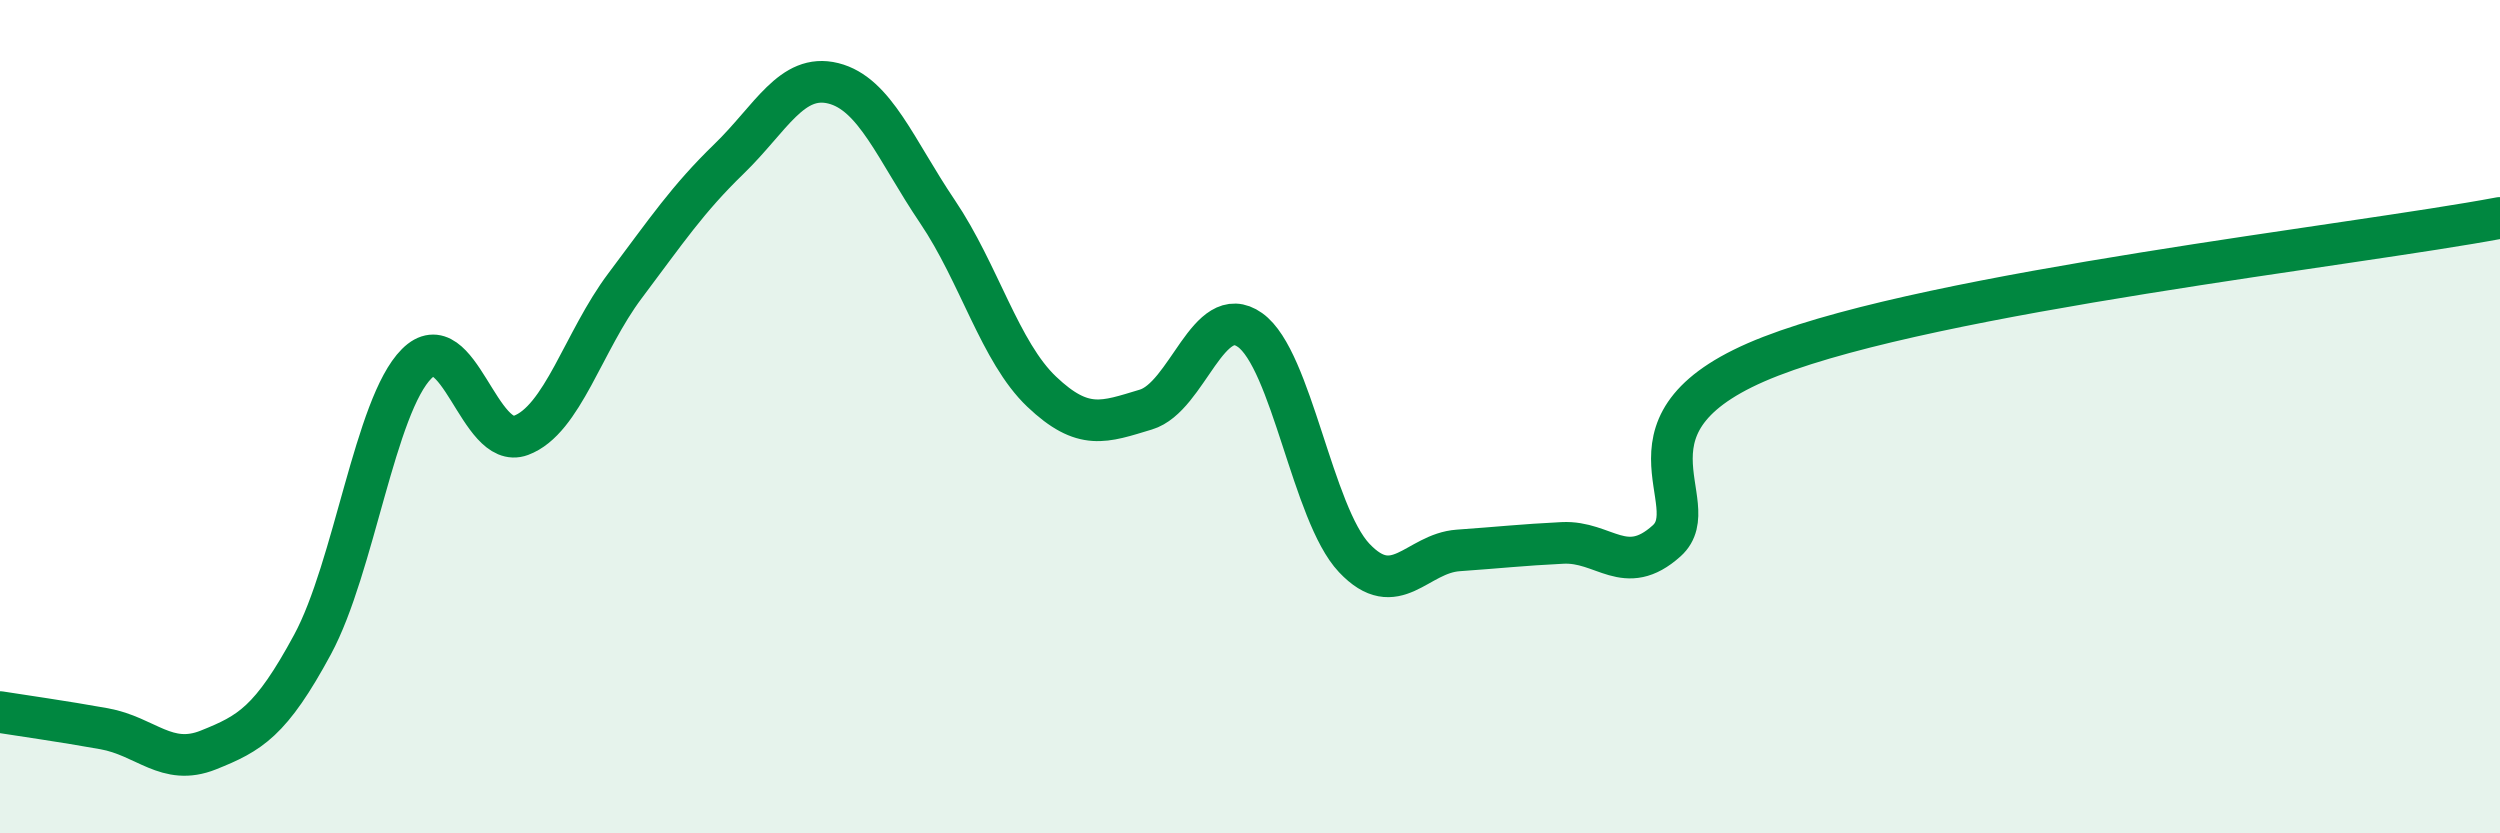 
    <svg width="60" height="20" viewBox="0 0 60 20" xmlns="http://www.w3.org/2000/svg">
      <path
        d="M 0,17.09 C 0.5,17.17 1.5,17.31 2.5,17.49 C 3.5,17.67 4,18.4 5,18 C 6,17.6 6.5,17.32 7.5,15.47 C 8.5,13.62 9,9.73 10,8.73 C 11,7.73 11.5,10.82 12.5,10.45 C 13.5,10.08 14,8.19 15,6.86 C 16,5.53 16.5,4.78 17.5,3.81 C 18.5,2.84 19,1.75 20,2 C 21,2.25 21.5,3.6 22.5,5.08 C 23.5,6.56 24,8.45 25,9.4 C 26,10.35 26.5,10.13 27.5,9.83 C 28.5,9.53 29,7.21 30,7.92 C 31,8.63 31.5,12.33 32.5,13.39 C 33.5,14.45 34,13.28 35,13.21 C 36,13.14 36.5,13.08 37.5,13.03 C 38.5,12.98 39,13.88 40,12.98 C 41,12.08 38.5,10.1 42.5,8.55 C 46.5,7 56.5,5.89 60,5.23L60 20L0 20Z"
        fill="#008740"
        opacity="0.1"
        stroke-linecap="round"
        stroke-linejoin="round"
      />
      <path
        d="M 0,17.09 C 0.5,17.17 1.5,17.31 2.5,17.49 C 3.5,17.67 4,18.4 5,18 C 6,17.6 6.5,17.32 7.5,15.47 C 8.5,13.62 9,9.73 10,8.73 C 11,7.73 11.5,10.82 12.5,10.45 C 13.5,10.08 14,8.19 15,6.86 C 16,5.53 16.5,4.78 17.5,3.81 C 18.5,2.84 19,1.75 20,2 C 21,2.25 21.5,3.6 22.5,5.08 C 23.5,6.56 24,8.45 25,9.4 C 26,10.35 26.5,10.13 27.5,9.83 C 28.5,9.53 29,7.21 30,7.92 C 31,8.63 31.5,12.33 32.5,13.39 C 33.5,14.45 34,13.28 35,13.21 C 36,13.14 36.5,13.08 37.5,13.03 C 38.5,12.98 39,13.88 40,12.98 C 41,12.08 38.5,10.1 42.5,8.55 C 46.5,7 56.5,5.89 60,5.23"
        stroke="#008740"
        stroke-width="1"
        fill="none"
        stroke-linecap="round"
        stroke-linejoin="round"
      />
    </svg>
  